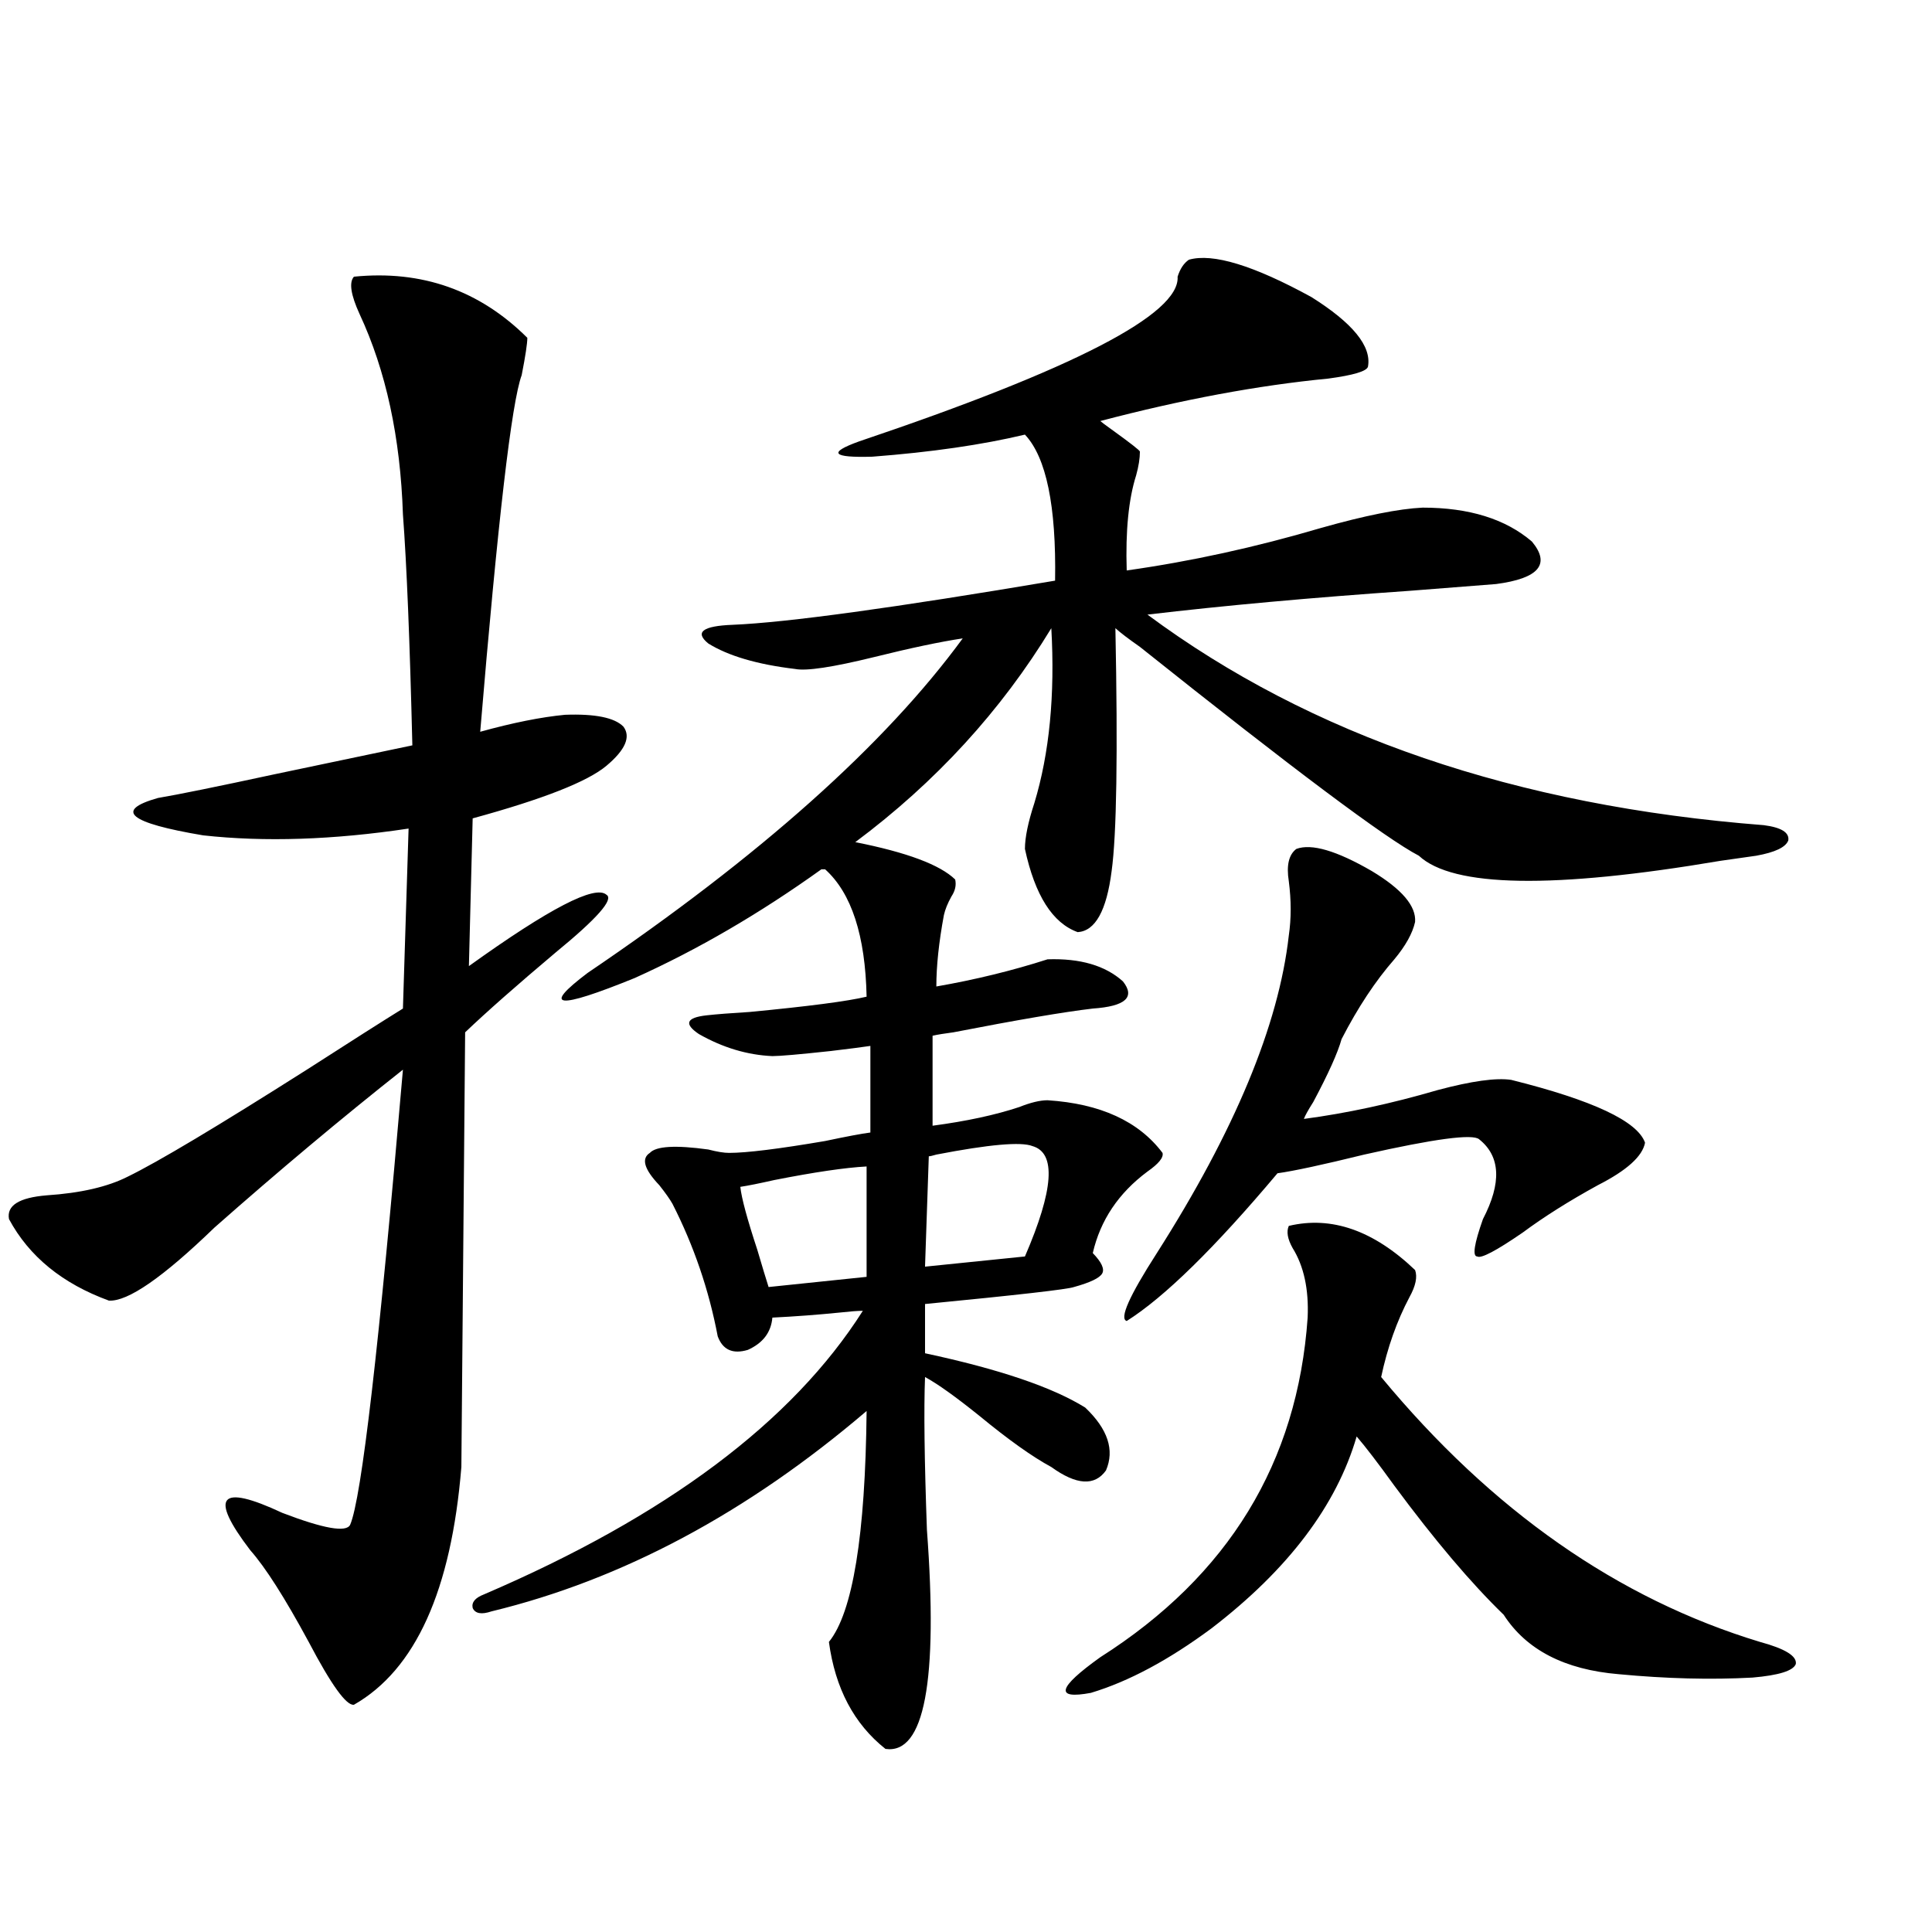 <?xml version="1.0" encoding="utf-8"?>
<!-- Generator: Adobe Illustrator 16.0.0, SVG Export Plug-In . SVG Version: 6.00 Build 0)  -->
<!DOCTYPE svg PUBLIC "-//W3C//DTD SVG 1.1//EN" "http://www.w3.org/Graphics/SVG/1.1/DTD/svg11.dtd">
<svg version="1.1" id="图层_1" xmlns="http://www.w3.org/2000/svg" xmlns:xlink="http://www.w3.org/1999/xlink" x="0px" y="0px"
	 width="1000px" height="1000px" viewBox="0 0 1000 1000" enable-background="new 0 0 1000 1000" xml:space="preserve">
<path d="M183.19,143.215c35.121-3.516,65.029,7.031,89.754,31.641c0,2.939-0.976,9.38-2.927,19.336
	c-5.213,14.063-12.362,75.586-21.463,184.57c16.905-4.683,31.539-7.607,43.901-8.789c15.609-0.576,25.686,1.47,30.243,6.152
	c3.902,5.273,0.976,12.017-8.78,20.215c-9.756,8.213-32.85,17.29-69.267,27.246l-1.951,76.465
	c41.615-29.883,65.364-42.188,71.218-36.914c3.902,2.349-4.878,12.305-26.341,29.883c-20.167,17.002-35.776,30.762-46.828,41.309
	l-1.951,225c-5.213,63.872-23.749,104.879-55.608,123.047c-3.902,0.577-11.707-10.258-23.414-32.52
	c-12.362-22.852-22.438-38.672-30.243-47.461c-21.463-28.125-15.944-34.565,16.585-19.336c21.463,8.213,33.17,10.259,35.121,6.152
	c5.854-13.472,14.954-91.982,27.316-235.547c-31.874,25.2-64.389,52.446-97.559,81.738c-26.676,25.791-44.877,38.384-54.633,37.793
	c-24.069-8.789-41.31-22.852-51.706-42.188c-1.311-7.031,5.198-11.123,19.512-12.305c17.561-1.167,31.539-4.395,41.95-9.668
	c15.609-7.607,46.493-26.064,92.681-55.371c22.759-14.639,39.344-25.186,49.755-31.641l2.927-93.164
	c-39.023,5.864-74.479,7.031-106.339,3.516c-38.383-6.44-46.188-12.881-23.414-19.336c10.396-1.758,30.563-5.85,60.486-12.305
	c30.563-6.44,54.298-11.426,71.218-14.941c-1.311-53.901-2.927-93.74-4.878-119.531c-1.311-39.839-8.78-74.404-22.438-103.711
	C181.56,152.595,180.584,146.154,183.19,143.215z M615.375,134.426c12.348-3.516,33.49,2.939,63.413,19.336
	c21.463,13.486,31.219,25.488,29.268,36.035c-0.655,2.349-7.484,4.395-20.487,6.152c-36.432,3.516-75.775,10.85-118.046,21.973
	c0.641,0.591,2.592,2.061,5.854,4.395c9.756,7.031,14.634,10.85,14.634,11.426c0,3.516-0.655,7.622-1.951,12.305
	c-3.902,12.305-5.533,28.716-4.878,49.219c33.17-4.683,66.66-12.002,100.485-21.973c22.759-6.44,40.319-9.956,52.682-10.547
	c24.055,0,42.926,5.864,56.584,17.578c9.756,11.729,3.567,19.048-18.536,21.973c-7.805,0.591-22.773,1.758-44.877,3.516
	c-50.73,3.516-95.942,7.622-135.606,12.305c84.541,62.705,190.88,99.028,319.017,108.984c9.101,1.182,13.323,3.818,12.683,7.91
	c-1.311,3.516-6.829,6.152-16.585,7.91c-3.902,0.591-10.091,1.47-18.536,2.637c-86.507,14.653-138.533,13.774-156.094-2.637
	c-16.92-8.789-65.044-44.824-144.387-108.105c-5.854-4.092-10.091-7.319-12.683-9.668c1.296,65.039,0.641,106.938-1.951,125.684
	c-2.606,20.518-8.46,31.064-17.561,31.641c-13.018-4.683-22.118-19.033-27.316-43.066c0-5.85,1.616-13.76,4.878-23.73
	c7.805-25.776,10.731-55.947,8.78-90.527c-26.021,42.778-59.846,79.692-101.461,110.742c26.661,5.273,43.901,11.729,51.706,19.336
	c0.641,2.939,0,5.864-1.951,8.789c-1.951,3.516-3.262,6.743-3.902,9.668c-2.606,14.063-3.902,26.367-3.902,36.914
	c20.152-3.516,39.344-8.198,57.56-14.063c16.905-0.576,29.908,3.228,39.023,11.426c6.494,8.213,1.296,12.896-15.609,14.063
	c-14.969,1.758-39.023,5.864-72.193,12.305c-4.558,0.591-8.14,1.182-10.731,1.758v46.582c17.561-2.334,32.515-5.562,44.877-9.668
	c5.854-2.334,10.731-3.516,14.634-3.516c27.316,1.758,47.148,10.85,59.511,27.246c0.641,2.349-1.951,5.576-7.805,9.668
	c-14.969,11.138-24.39,25.2-28.292,42.188c4.543,4.697,6.174,8.213,4.878,10.547c-1.311,2.349-6.188,4.697-14.634,7.031
	c-3.262,1.182-28.947,4.106-77.071,8.789v25.488c38.368,8.213,66.005,17.578,82.925,28.125
	c11.707,11.138,15.274,21.973,10.731,32.52c-5.854,8.213-15.289,7.622-28.292-1.758c-9.756-5.273-22.118-14.063-37.072-26.367
	c-12.362-9.956-21.798-16.699-28.292-20.215c-0.655,16.411-0.335,42.778,0.976,79.102c5.854,78.512-1.311,116.305-21.463,113.379
	c-16.265-12.895-26.021-31.352-29.268-55.371c12.348-15.243,18.856-55.068,19.512-119.531
	c-61.797,52.734-126.506,87.314-194.142,103.711c-5.213,1.758-8.46,1.168-9.756-1.758c-0.655-2.938,1.296-5.273,5.854-7.031
	c94.297-40.43,159.661-89.346,196.093-146.777c-2.606,0-6.509,0.303-11.707,0.879c-11.707,1.182-23.414,2.061-35.121,2.637
	c-0.655,7.622-4.878,13.184-12.683,16.699c-7.805,2.349-13.018,0-15.609-7.031c-4.558-24.019-12.362-46.87-23.414-68.555
	c-1.311-2.334-3.582-5.562-6.829-9.668c-7.805-8.198-9.436-13.76-4.878-16.699c3.247-3.516,13.323-4.092,30.243-1.758
	c4.543,1.182,8.125,1.758,10.731,1.758c9.101,0,25.686-2.046,49.755-6.152c11.052-2.334,18.856-3.804,23.414-4.395v-44.824
	c-3.902,0.591-10.731,1.47-20.487,2.637c-16.265,1.758-26.341,2.637-30.243,2.637c-13.018-0.576-25.7-4.395-38.048-11.426
	c-7.805-5.273-6.509-8.486,3.902-9.668c5.198-0.576,12.683-1.167,22.438-1.758c30.563-2.925,50.73-5.562,60.486-7.91
	c-0.655-31.641-7.805-53.613-21.463-65.918h-1.951c-31.874,22.852-64.068,41.611-96.583,56.25
	c-40.334,16.411-48.459,15.532-24.39-2.637c89.099-60.342,153.808-118.062,194.142-173.145c-11.707,1.758-26.996,4.985-45.853,9.668
	c-21.463,5.273-35.121,7.334-40.975,6.152c-19.512-2.334-34.48-6.729-44.877-13.184c-7.164-5.85-2.927-9.077,12.683-9.668
	c27.957-1.167,83.565-8.789,166.825-22.852c0.641-38.672-4.558-63.857-15.609-75.586c-22.118,5.273-48.459,9.092-79.022,11.426
	c-20.822,0.591-23.094-2.046-6.829-7.91c111.217-37.49,166.17-65.918,164.874-85.254
	C610.817,139.123,612.769,136.184,615.375,134.426z M448.55,603.762c-11.066,0.591-26.996,2.939-47.804,7.031
	c-7.805,1.758-13.658,2.939-17.561,3.516c0.641,5.864,3.567,16.699,8.78,32.52c2.592,8.789,4.543,15.244,5.854,19.336l50.73-5.273
	V603.762z M534.401,593.215c-5.854-2.334-22.438-0.879-49.755,4.395c-1.951,0.591-3.262,0.879-3.902,0.879l-1.951,57.129
	l51.706-5.273C545.453,615.778,546.749,596.73,534.401,593.215z M667.081,634.523c22.104-5.273,43.901,2.349,65.364,22.852
	c1.296,3.516,0.32,8.213-2.927,14.063c-6.509,12.305-11.387,26.079-14.634,41.309c57.225,69.146,122.589,114.835,196.093,137.109
	c13.003,3.516,19.177,7.32,18.536,11.426c-1.311,3.516-8.78,5.851-22.438,7.031c-21.463,1.168-44.557,0.577-69.267-1.758
	c-27.972-2.348-47.804-12.606-59.511-30.762c-16.92-16.396-35.776-38.672-56.584-66.797c-8.46-11.714-14.969-20.215-19.512-25.488
	c-10.411,35.747-35.456,68.857-75.12,99.316c-22.118,16.397-42.926,27.535-62.438,33.398c-18.871,3.516-17.24-2.637,4.878-18.457
	c66.34-42.188,102.102-100.771,107.314-175.781c0.641-14.639-1.951-26.655-7.805-36.035
	C666.426,641.267,665.771,637.463,667.081,634.523z M670.983,439.406c7.805-2.925,20.808,0.879,39.023,11.426
	c15.609,9.38,23.079,18.169,22.438,26.367c-1.311,5.864-4.878,12.305-10.731,19.336c-9.756,11.138-18.871,24.912-27.316,41.309
	c-1.951,7.031-6.829,17.881-14.634,32.52c-2.606,4.106-4.237,7.031-4.878,8.789c22.104-2.925,45.197-7.91,69.267-14.941
	c17.561-4.683,30.243-6.44,38.048-5.273c42.271,10.547,65.364,21.396,69.267,32.52c-1.311,7.031-9.436,14.365-24.39,21.973
	c-14.969,8.213-27.972,16.411-39.023,24.609c-13.658,9.38-21.463,13.486-23.414,12.305c-2.606,0-1.631-6.44,2.927-19.336
	c9.756-18.745,9.101-32.52-1.951-41.309c-3.262-2.925-23.094-0.288-59.511,7.91c-21.463,5.273-36.432,8.501-44.877,9.668
	c-32.529,38.672-58.535,64.16-78.047,76.465c-3.902-1.167,1.296-12.881,15.609-35.156c40.319-63.281,63.078-118.062,68.291-164.355
	c1.296-8.789,1.296-18.154,0-28.125C665.771,447.907,667.081,442.346,670.983,439.406z"/>
</svg>
